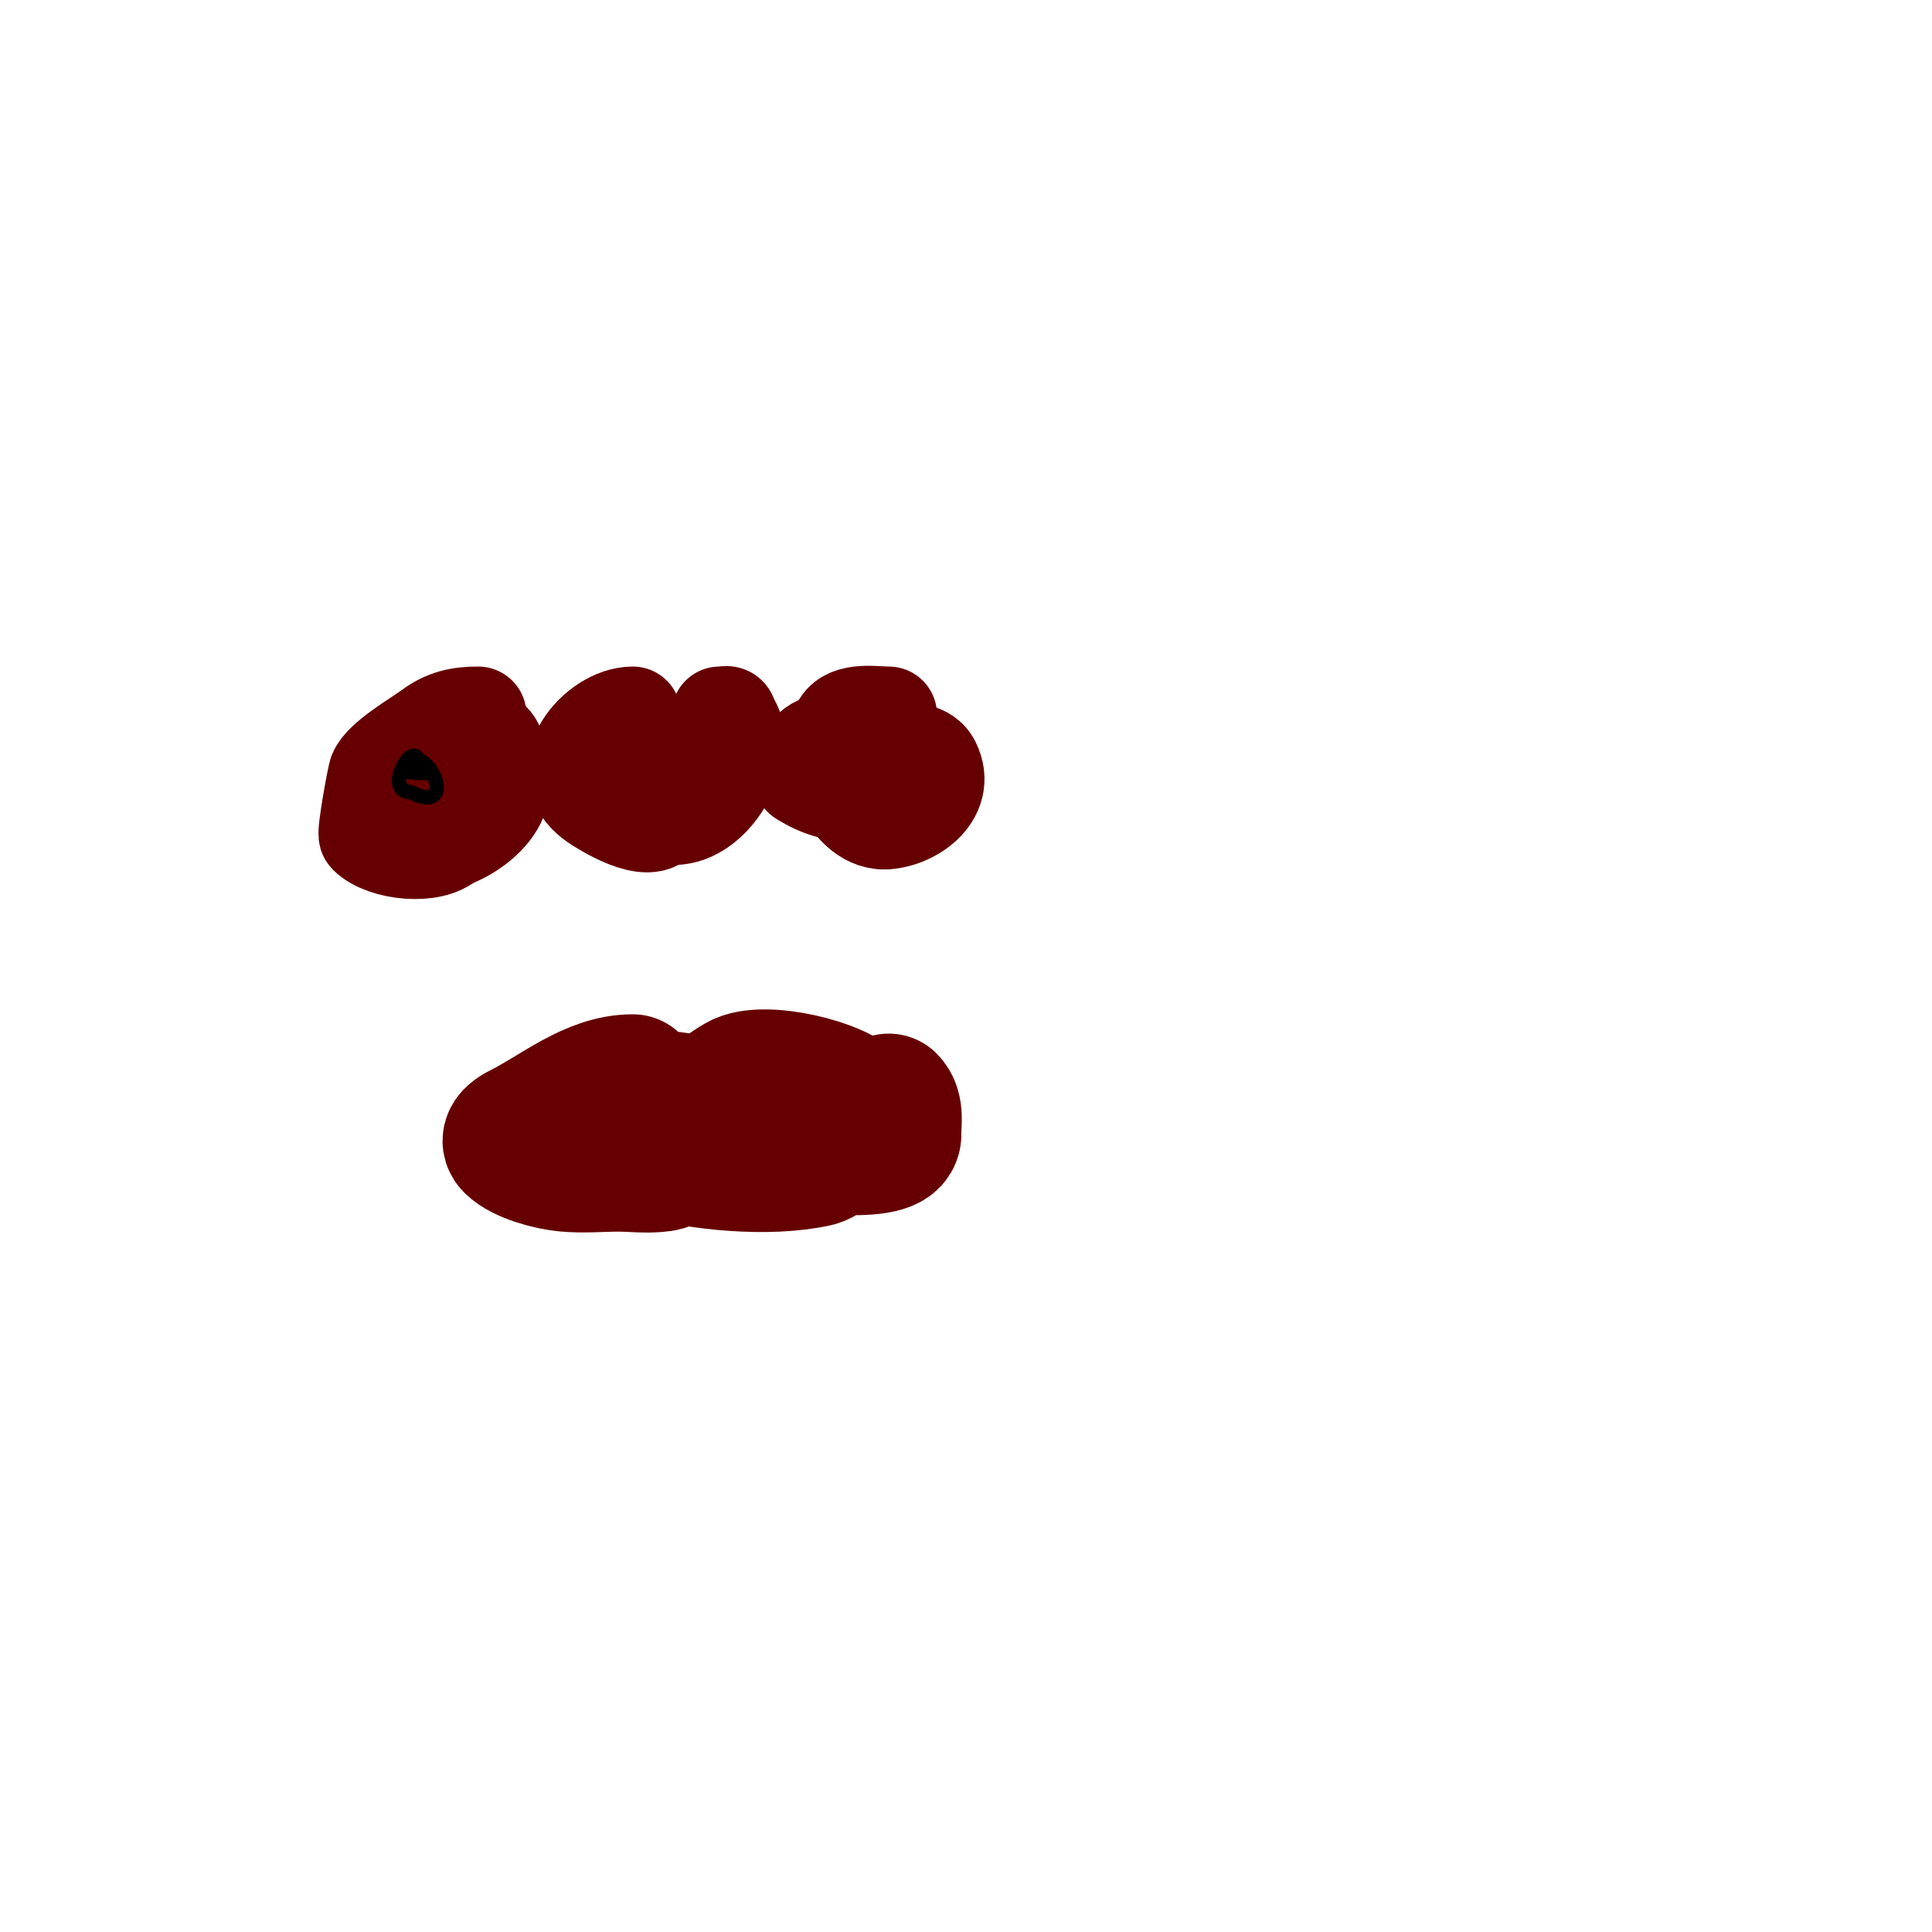 <svg viewBox='0 0 400 400' version='1.1' xmlns='http://www.w3.org/2000/svg' xmlns:xlink='http://www.w3.org/1999/xlink'><g fill='none' stroke='#660000' stroke-width='20' stroke-linecap='round' stroke-linejoin='round'><path d='M99,148c-3.815,0 -6.804,0.603 -10,3c-2.243,1.682 -9.813,6.031 -11,9c-0.302,0.754 -2.459,12.541 -2,13c3.408,3.408 13.524,4.476 17,1'/><path d='M93,174c3.847,-1.282 8.17,-4.34 10,-8c1.407,-2.815 0.801,-13 -2,-13'/><path d='M101,153c-3.431,1.715 -16.557,9.443 -12,14c1.672,1.672 3,-0.715 3,-2'/><path d='M92,165c-4,0 -8,0 -12,0'/><path d='M131,148c-7.402,0 -17.321,11.342 -8,18c1.488,1.063 11.707,7.586 14,3c1.374,-2.749 1.255,-6.019 2,-9'/><path d='M139,160c0,-9.948 -18.377,-11.295 -11,1c0.97,1.617 2.667,2.667 4,4c1,1 1.735,2.368 3,3c11.768,5.884 21.204,-13.796 16,-19'/><path d='M151,149c0,-1.567 -0.667,-1 -2,-1'/><path d='M184,148c-2.825,0 -8.21,-0.984 -10,2c-3.873,6.456 1.372,20 9,20'/><path d='M183,170c5.417,0 13.443,-5.115 10,-12c-1.586,-3.172 -6.271,-2.454 -9,-3c-8.714,-1.743 -18,-4.372 -18,6'/><path d='M166,161c14.356,9.571 31.407,-5 10,-5'/><path d='M176,156c0,-1.453 -1.495,-1.247 -3,-2'/></g>
<g fill='none' stroke='#000000' stroke-width='3' stroke-linecap='round' stroke-linejoin='round'><path d='M89,160c-0.547,0 -7.488,0.488 -5,-2c4.507,-4.507 11.332,11.166 1,6'/><path d='M85,164c-6.304,0 2,-13.832 2,-4'/></g>
<g fill='none' stroke='#660000' stroke-width='3' stroke-linecap='round' stroke-linejoin='round'><path d='M137,226c-7.06,0 -13.988,0.237 -21,-1c-4.497,-0.794 -12.219,-3.562 -13,-2c-0.894,1.789 0,4 0,6c0,16.776 26.486,17.885 33,13c5.433,-4.075 -0.418,-12.612 -4,-15'/><path d='M132,227c-0.404,-0.067 -9.803,-2.197 -11,-1c-9.989,9.989 9.704,21.944 17,11c2.651,-3.977 -3.032,-8.576 -6,-9c-10.542,-1.506 -18.658,-2.342 -26,5'/><path d='M106,233c0,12.004 16.882,10.178 23,1c5.794,-8.691 -19.318,-16.522 -23,-11c-7.206,10.808 18.559,17 25,17'/><path d='M131,240c0,-5.771 0.84,-7.948 -6,-10c-2.891,-0.867 -9,-4.018 -9,-1c0,2.065 9.4,1 10,1c3,0 6,0 9,0c1,0 3,1 3,0c0,-3.508 -21,-4.457 -21,-2'/><path d='M117,228l0,1'/><path d='M149,220c-3.968,0 -6.463,4.745 -9,7c-3.455,3.071 -14.543,7.913 -11,15c1.968,3.936 26.493,5.507 28,4c6.52,-6.52 -0.013,-31.493 -17,-23'/><path d='M140,223c-0.516,2.066 -2.998,10.004 -2,12c1.388,2.775 15.112,3.166 18,1c8.542,-6.406 -15.263,-18.672 -19,-14c-11.716,14.645 26,41.14 26,18'/><path d='M163,240c0,-1.549 1.236,-9.882 -1,-11c-3.804,-1.902 -13.038,-1.698 -17,0c-5.823,2.496 -7.096,7 0,7c2.333,0 4.667,0 7,0'/><path d='M180,228c-2.667,0 -5.345,-0.253 -8,0c-7.803,0.743 -20,0.376 -20,10c0,2.257 -0.298,4.161 2,6c4.251,3.401 21.06,3.94 25,0c6.136,-6.136 8.543,-18 -3,-18'/><path d='M176,226c-4.333,2 -9.101,3.248 -13,6c-2.436,1.719 -5.333,5.333 -4,8c0.107,0.214 19.042,0.958 20,0c1.667,-1.667 -2.764,-4.255 -5,-5c-3.374,-1.125 -19.142,-6.715 -22,-1c-4.068,8.135 27.089,9.089 23,5'/><path d='M175,239c-3.407,0 -6.542,-1 -10,-1'/></g>
<g fill='none' stroke='#660000' stroke-width='28' stroke-linecap='round' stroke-linejoin='round'><path d='M131,224c-8.514,0 -15.74,6.37 -23,10c-0.436,0.218 -3.411,1.589 -2,3c2.237,2.237 7.902,3.69 11,4c3.648,0.365 7.333,0 11,0c3,0 6.03,0.424 9,0c5.535,-0.791 4.141,-12.929 4,-13c-2.123,-1.061 -8.838,0 -11,0c-4.382,0 -6.093,-0.813 -8,3'/><path d='M122,231c0,2.951 11.717,6.623 13,7c9.517,2.799 24.119,4.196 34,2c2.315,-0.515 10.86,-7.186 8,-11c-3.134,-4.179 -19.105,-7.856 -24,-5c-9.248,5.395 -13.172,13 0,13c4,0 8,0 12,0c2.664,0 20,2.271 20,-2'/><path d='M185,235c0,-2.291 0.662,-5.338 -1,-7'/></g>
<g fill='none' stroke='#000000' stroke-width='12' stroke-linecap='round' stroke-linejoin='round'><path d='M110,236'/></g>
</svg>